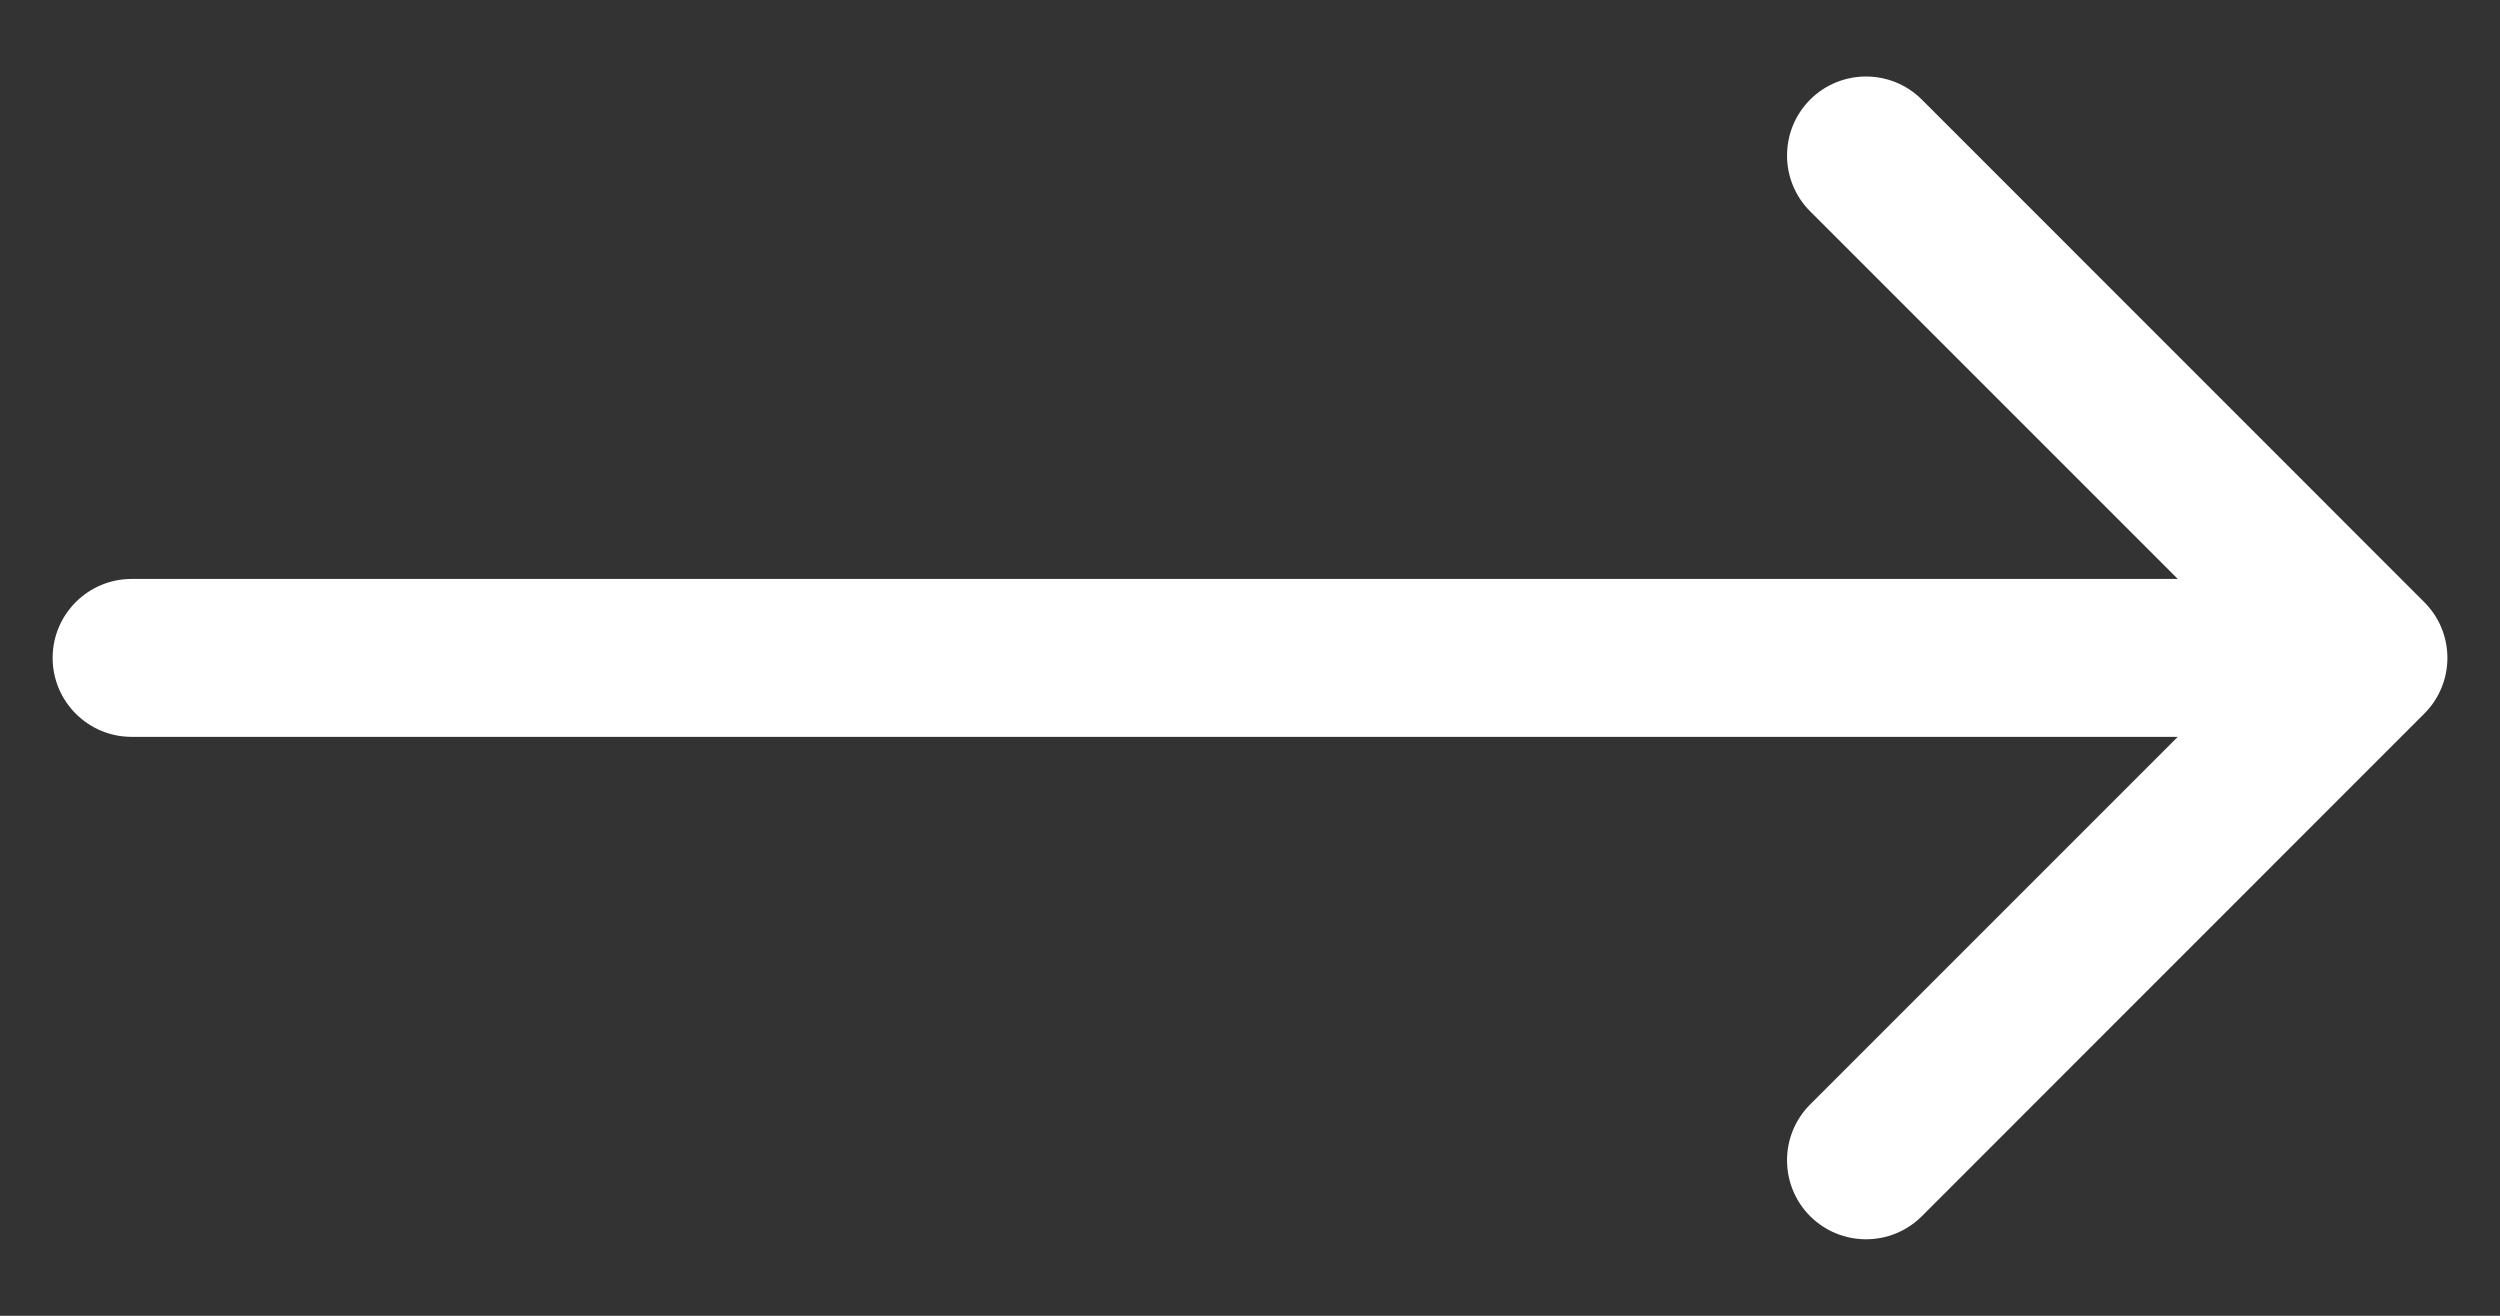 <?xml version="1.0" encoding="UTF-8"?> <svg xmlns="http://www.w3.org/2000/svg" width="19" height="10" viewBox="0 0 19 10" fill="none"><rect x="0" y="0" width="19" height="10" fill="#333333" stroke="none"/> <path d="M1 4.4C0.669 4.4 0.4 4.669 0.4 5C0.4 5.331 0.669 5.6 1 5.6V4.4ZM18.424 5.424C18.659 5.19 18.659 4.81 18.424 4.576L14.606 0.757C14.372 0.523 13.992 0.523 13.757 0.757C13.523 0.992 13.523 1.372 13.757 1.606L17.151 5L13.757 8.394C13.523 8.628 13.523 9.008 13.757 9.243C13.992 9.477 14.372 9.477 14.606 9.243L18.424 5.424ZM1 5.6H18V4.4H1V5.6Z" fill="white"></path> </svg> 